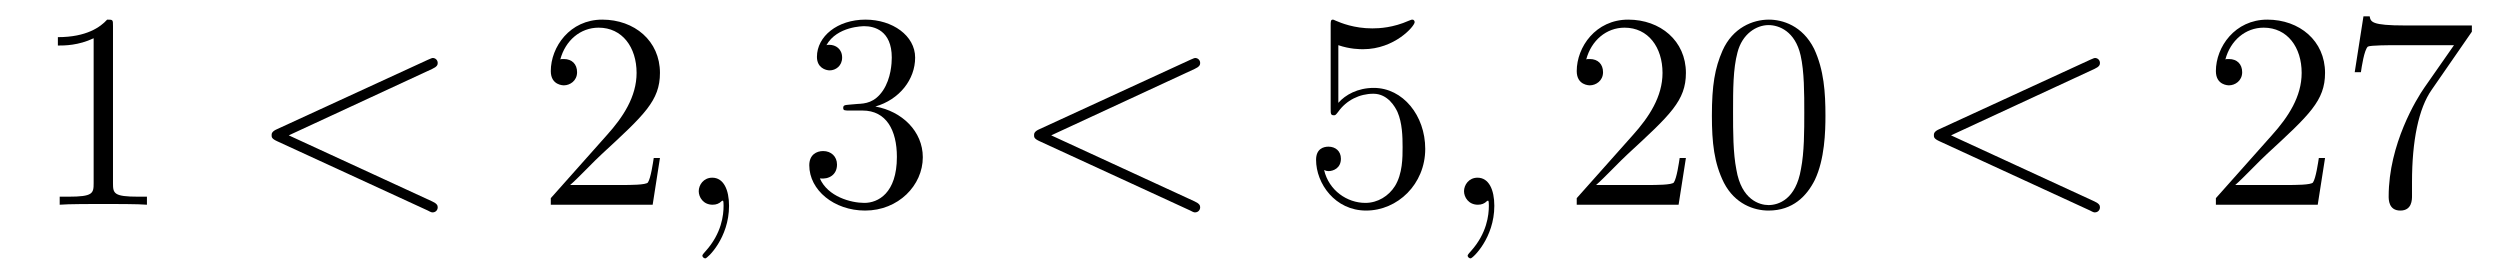 <?xml version='1.0'?>
<!-- This file was generated by dvisvgm 1.9.2 -->
<svg height='12pt' version='1.1' viewBox='0 -12 107 12' width='107pt' xmlns='http://www.w3.org/2000/svg' xmlns:xlink='http://www.w3.org/1999/xlink'>
<g id='page1'>
<g transform='matrix(1 0 0 1 -127 651)'>
<path d='M131.836 -661.879C131.836 -662.16 131.836 -662.16 131.586 -662.16C131.305 -661.848 130.711 -661.41 129.477 -661.41V-661.051C129.758 -661.051 130.352 -661.051 131.008 -661.363V-655.16C131.008 -654.723 130.977 -654.582 129.93 -654.582H129.555V-654.238C129.883 -654.27 131.039 -654.27 131.43 -654.27C131.82 -654.27 132.961 -654.27 133.289 -654.238V-654.582H132.914C131.867 -654.582 131.836 -654.723 131.836 -655.16V-661.879ZM134.277 -654.238' fill-rule='evenodd'/>
<path d='M145.5 -660.051C145.703 -660.144 145.734 -660.223 145.734 -660.301C145.734 -660.426 145.641 -660.519 145.516 -660.519C145.484 -660.519 145.469 -660.504 145.313 -660.441L138.859 -657.473C138.641 -657.379 138.625 -657.285 138.625 -657.223C138.625 -657.129 138.625 -657.066 138.859 -656.957L145.313 -653.988C145.453 -653.91 145.484 -653.91 145.516 -653.91C145.641 -653.91 145.734 -654.004 145.734 -654.129C145.734 -654.207 145.703 -654.285 145.5 -654.379L139.359 -657.207L145.5 -660.051ZM146.758 -654.238' fill-rule='evenodd'/>
<path d='M155.246 -656.238H154.98C154.949 -656.035 154.855 -655.379 154.731 -655.191C154.652 -655.082 153.965 -655.082 153.606 -655.082H151.402C151.731 -655.363 152.449 -656.129 152.762 -656.41C154.574 -658.082 155.246 -658.691 155.246 -659.879C155.246 -661.254 154.152 -662.16 152.777 -662.16C151.387 -662.16 150.574 -660.988 150.574 -659.957C150.574 -659.348 151.105 -659.348 151.137 -659.348C151.387 -659.348 151.699 -659.535 151.699 -659.91C151.699 -660.254 151.48 -660.473 151.137 -660.473C151.027 -660.473 151.012 -660.473 150.981 -660.457C151.199 -661.269 151.84 -661.816 152.621 -661.816C153.637 -661.816 154.246 -660.973 154.246 -659.879C154.246 -658.863 153.668 -657.988 152.98 -657.223L150.574 -654.519V-654.238H154.934L155.246 -656.238ZM155.875 -654.238' fill-rule='evenodd'/>
<path d='M158.203 -654.191C158.203 -654.879 157.969 -655.395 157.484 -655.395C157.109 -655.395 156.906 -655.082 156.906 -654.816C156.906 -654.566 157.094 -654.238 157.5 -654.238C157.656 -654.238 157.781 -654.285 157.891 -654.395C157.906 -654.41 157.922 -654.41 157.938 -654.41C157.969 -654.41 157.969 -654.254 157.969 -654.191C157.969 -653.801 157.891 -653.019 157.203 -652.254C157.062 -652.098 157.062 -652.082 157.062 -652.051C157.062 -652.004 157.125 -651.941 157.188 -651.941C157.281 -651.941 158.203 -652.816 158.203 -654.191ZM159.113 -654.238' fill-rule='evenodd'/>
<path d='M163.34 -658.52C163.137 -658.504 163.09 -658.488 163.09 -658.379C163.09 -658.269 163.152 -658.269 163.371 -658.269H163.918C164.934 -658.269 165.387 -657.426 165.387 -656.285C165.387 -654.723 164.574 -654.316 163.996 -654.316C163.418 -654.316 162.434 -654.582 162.09 -655.363C162.48 -655.316 162.824 -655.52 162.824 -655.957C162.824 -656.301 162.574 -656.535 162.231 -656.535C161.949 -656.535 161.637 -656.379 161.637 -655.926C161.637 -654.863 162.699 -653.988 164.027 -653.988C165.449 -653.988 166.496 -655.066 166.496 -656.27C166.496 -657.379 165.606 -658.238 164.465 -658.441C165.496 -658.738 166.168 -659.598 166.168 -660.535C166.168 -661.473 165.199 -662.16 164.043 -662.16C162.84 -662.16 161.965 -661.441 161.965 -660.566C161.965 -660.098 162.34 -659.988 162.512 -659.988C162.762 -659.988 163.043 -660.176 163.043 -660.535C163.043 -660.91 162.762 -661.082 162.496 -661.082C162.434 -661.082 162.402 -661.082 162.371 -661.066C162.824 -661.879 163.949 -661.879 163.996 -661.879C164.402 -661.879 165.168 -661.707 165.168 -660.535C165.168 -660.301 165.137 -659.645 164.793 -659.129C164.434 -658.598 164.027 -658.566 163.699 -658.551L163.34 -658.52ZM167.031 -654.238' fill-rule='evenodd'/>
<path d='M178.133 -660.051C178.336 -660.144 178.367 -660.223 178.367 -660.301C178.367 -660.426 178.273 -660.519 178.148 -660.519C178.117 -660.519 178.102 -660.504 177.945 -660.441L171.492 -657.473C171.273 -657.379 171.258 -657.285 171.258 -657.223C171.258 -657.129 171.258 -657.066 171.492 -656.957L177.945 -653.988C178.086 -653.91 178.117 -653.91 178.148 -653.91C178.273 -653.91 178.367 -654.004 178.367 -654.129C178.367 -654.207 178.336 -654.285 178.133 -654.379L171.992 -657.207L178.133 -660.051ZM179.391 -654.238' fill-rule='evenodd'/>
<path d='M184.281 -661.066C184.781 -660.894 185.203 -660.894 185.344 -660.894C186.687 -660.894 187.547 -661.879 187.547 -662.051C187.547 -662.098 187.516 -662.16 187.453 -662.16C187.422 -662.16 187.406 -662.16 187.297 -662.113C186.625 -661.816 186.047 -661.785 185.734 -661.785C184.953 -661.785 184.391 -662.019 184.172 -662.113C184.078 -662.16 184.062 -662.16 184.047 -662.16C183.953 -662.16 183.953 -662.082 183.953 -661.895V-658.348C183.953 -658.129 183.953 -658.066 184.094 -658.066C184.156 -658.066 184.172 -658.082 184.281 -658.223C184.625 -658.707 185.187 -658.988 185.781 -658.988C186.406 -658.988 186.719 -658.41 186.813 -658.207C187.016 -657.738 187.031 -657.16 187.031 -656.707S187.031 -655.566 186.703 -655.035C186.438 -654.613 185.969 -654.316 185.438 -654.316C184.656 -654.316 183.875 -654.848 183.672 -655.723C183.734 -655.691 183.797 -655.676 183.859 -655.676C184.062 -655.676 184.391 -655.801 184.391 -656.207C184.391 -656.535 184.156 -656.723 183.859 -656.723C183.641 -656.723 183.328 -656.629 183.328 -656.16C183.328 -655.145 184.141 -653.988 185.469 -653.988C186.813 -653.988 188 -655.113 188 -656.629C188 -658.051 187.047 -659.238 185.797 -659.238C185.109 -659.238 184.578 -658.941 184.281 -658.598V-661.066ZM188.629 -654.238' fill-rule='evenodd'/>
<path d='M190.957 -654.191C190.957 -654.879 190.723 -655.395 190.238 -655.395C189.863 -655.395 189.66 -655.082 189.66 -654.816C189.66 -654.566 189.848 -654.238 190.254 -654.238C190.41 -654.238 190.535 -654.285 190.644 -654.395C190.66 -654.41 190.676 -654.41 190.691 -654.41C190.723 -654.41 190.723 -654.254 190.723 -654.191C190.723 -653.801 190.644 -653.019 189.957 -652.254C189.816 -652.098 189.816 -652.082 189.816 -652.051C189.816 -652.004 189.879 -651.941 189.941 -651.941C190.035 -651.941 190.957 -652.816 190.957 -654.191ZM191.867 -654.238' fill-rule='evenodd'/>
<path d='M199.157 -656.238H198.89C198.859 -656.035 198.766 -655.379 198.641 -655.191C198.563 -655.082 197.875 -655.082 197.515 -655.082H195.312C195.641 -655.363 196.36 -656.129 196.672 -656.41C198.485 -658.082 199.157 -658.691 199.157 -659.879C199.157 -661.254 198.062 -662.16 196.687 -662.16C195.296 -662.16 194.484 -660.988 194.484 -659.957C194.484 -659.348 195.016 -659.348 195.047 -659.348C195.296 -659.348 195.61 -659.535 195.61 -659.91C195.61 -660.254 195.391 -660.473 195.047 -660.473C194.938 -660.473 194.922 -660.473 194.891 -660.457C195.109 -661.269 195.75 -661.816 196.531 -661.816C197.546 -661.816 198.156 -660.973 198.156 -659.879C198.156 -658.863 197.578 -657.988 196.891 -657.223L194.484 -654.519V-654.238H198.844L199.157 -656.238ZM205.129 -658.051C205.129 -659.035 205.067 -660.004 204.644 -660.91C204.144 -661.91 203.285 -662.16 202.708 -662.16C202.02 -662.16 201.16 -661.816 200.723 -660.832C200.394 -660.082 200.269 -659.348 200.269 -658.051C200.269 -656.895 200.363 -656.019 200.785 -655.176C201.254 -654.27 202.067 -653.988 202.692 -653.988C203.738 -653.988 204.332 -654.613 204.676 -655.301C205.098 -656.191 205.129 -657.363 205.129 -658.051ZM202.692 -654.223C202.316 -654.223 201.535 -654.441 201.317 -655.738C201.175 -656.457 201.175 -657.363 201.175 -658.191C201.175 -659.176 201.175 -660.051 201.364 -660.754C201.566 -661.551 202.176 -661.926 202.692 -661.926C203.144 -661.926 203.832 -661.66 204.066 -660.629C204.223 -659.941 204.223 -659.004 204.223 -658.191C204.223 -657.395 204.223 -656.488 204.082 -655.77C203.863 -654.457 203.113 -654.223 202.692 -654.223ZM205.664 -654.238' fill-rule='evenodd'/>
<path d='M216.644 -660.051C216.847 -660.144 216.878 -660.223 216.878 -660.301C216.878 -660.426 216.785 -660.519 216.66 -660.519C216.629 -660.519 216.613 -660.504 216.457 -660.441L210.004 -657.473C209.785 -657.379 209.77 -657.285 209.77 -657.223C209.77 -657.129 209.77 -657.066 210.004 -656.957L216.457 -653.988C216.598 -653.91 216.629 -653.91 216.66 -653.91C216.785 -653.91 216.878 -654.004 216.878 -654.129C216.878 -654.207 216.847 -654.285 216.644 -654.379L210.504 -657.207L216.644 -660.051ZM217.902 -654.238' fill-rule='evenodd'/>
<path d='M226.512 -656.238H226.246C226.214 -656.035 226.121 -655.379 225.996 -655.191C225.918 -655.082 225.23 -655.082 224.872 -655.082H222.668C222.996 -655.363 223.715 -656.129 224.027 -656.41C225.84 -658.082 226.512 -658.691 226.512 -659.879C226.512 -661.254 225.418 -662.16 224.042 -662.16C222.653 -662.16 221.84 -660.988 221.84 -659.957C221.84 -659.348 222.371 -659.348 222.402 -659.348C222.653 -659.348 222.965 -659.535 222.965 -659.91C222.965 -660.254 222.746 -660.473 222.402 -660.473C222.293 -660.473 222.277 -660.473 222.246 -660.457C222.464 -661.269 223.105 -661.816 223.886 -661.816C224.903 -661.816 225.511 -660.973 225.511 -659.879C225.511 -658.863 224.934 -657.988 224.246 -657.223L221.84 -654.519V-654.238H226.199L226.512 -656.238ZM232.796 -661.644V-661.91H229.938C228.485 -661.91 228.469 -662.066 228.422 -662.301H228.156L227.782 -659.91H228.047C228.078 -660.129 228.187 -660.863 228.343 -661.004C228.438 -661.066 229.328 -661.066 229.5 -661.066H232.031L230.766 -659.254C230.437 -658.785 229.235 -656.832 229.235 -654.598C229.235 -654.457 229.235 -653.988 229.734 -653.988C230.234 -653.988 230.234 -654.457 230.234 -654.613V-655.207C230.234 -656.973 230.515 -658.363 231.078 -659.16L232.796 -661.644ZM233.02 -654.238' fill-rule='evenodd'/>
</g>
</g>
</svg>
